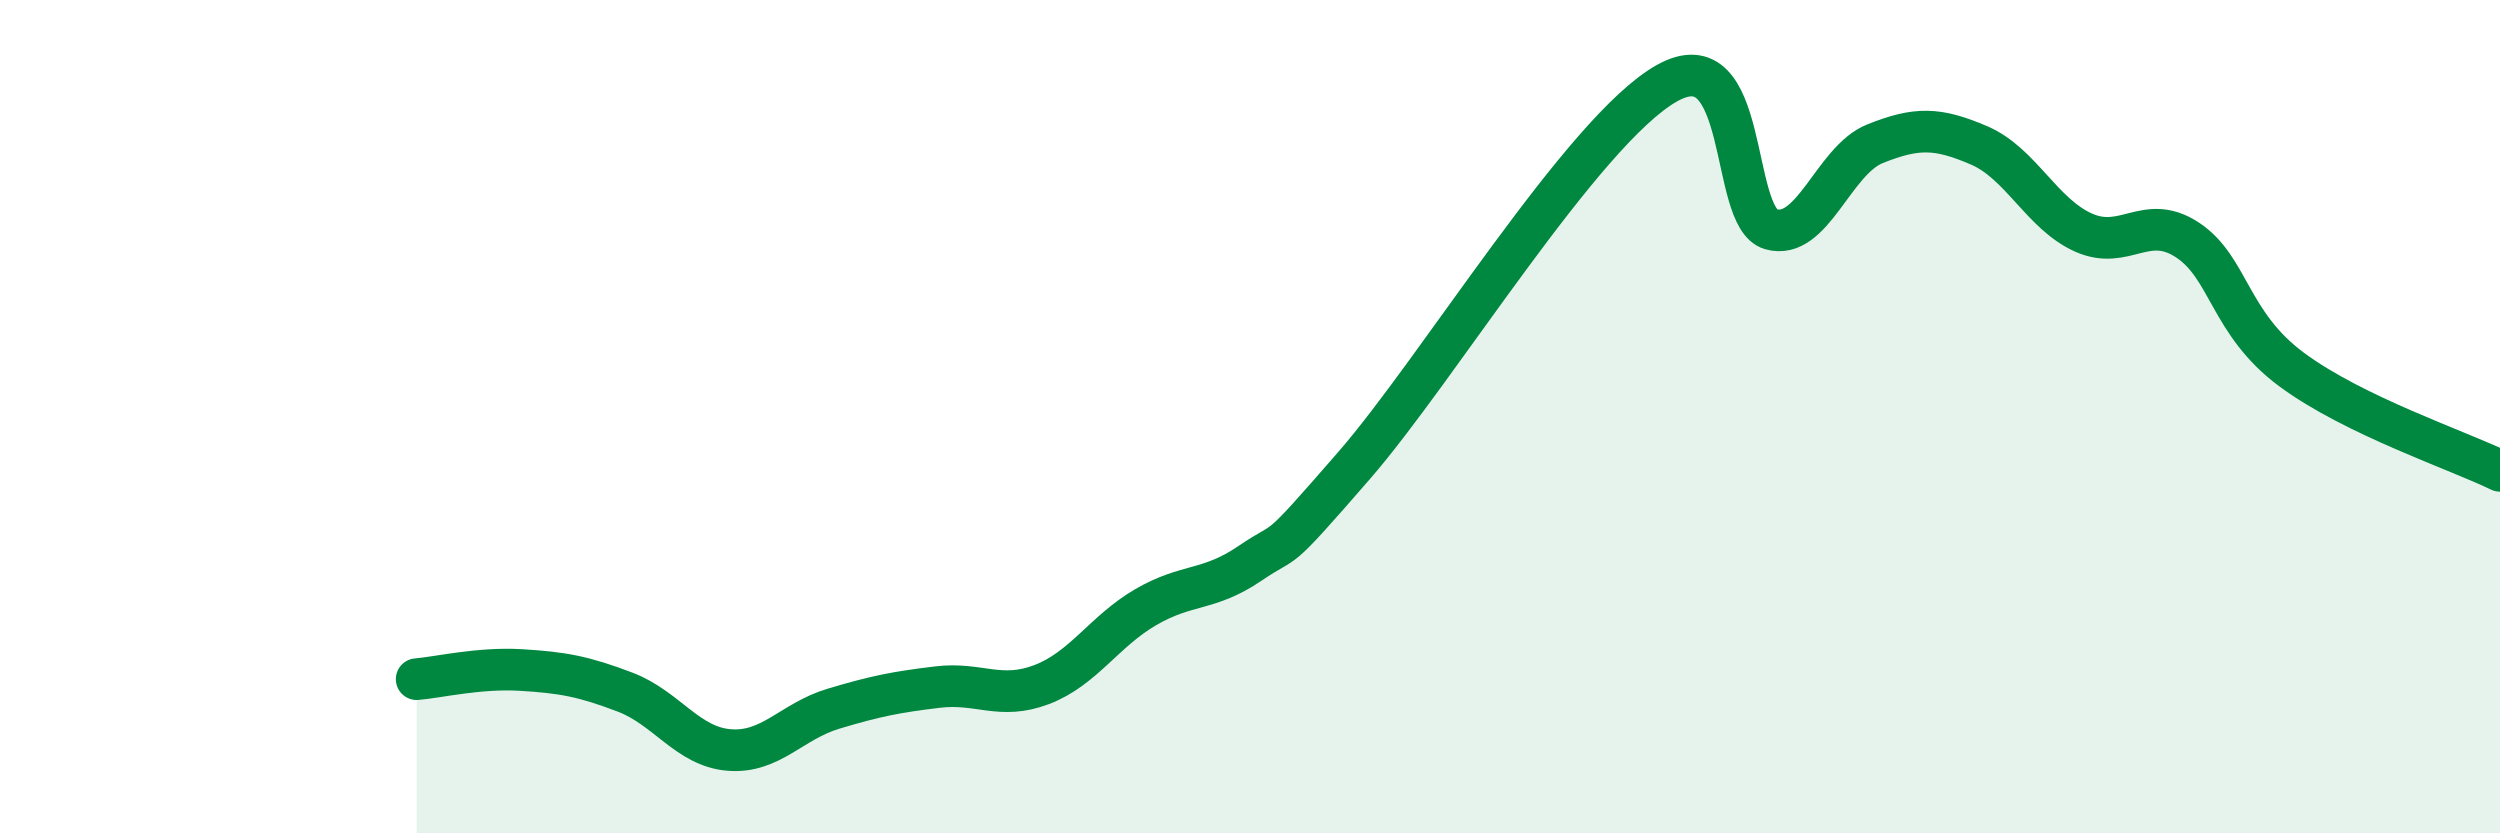 
    <svg width="60" height="20" viewBox="0 0 60 20" xmlns="http://www.w3.org/2000/svg">
      <path
        d="M 10,16.3 C 10.5,16.26 11.5,16.02 12.5,16.08 C 13.5,16.14 14,16.23 15,16.61 C 16,16.99 16.5,17.92 17.5,18 C 18.5,18.08 19,17.31 20,17.01 C 21,16.71 21.5,16.61 22.5,16.49 C 23.5,16.37 24,16.81 25,16.43 C 26,16.05 26.5,15.15 27.5,14.57 C 28.5,13.99 29,14.2 30,13.52 C 31,12.84 30.5,13.47 32.5,11.17 C 34.5,8.87 38,3.13 40,2 C 42,0.87 41.5,5.21 42.5,5.5 C 43.5,5.79 44,3.85 45,3.45 C 46,3.05 46.5,3.06 47.5,3.49 C 48.5,3.92 49,5.13 50,5.58 C 51,6.03 51.5,5.1 52.5,5.76 C 53.5,6.42 53.5,7.76 55,8.87 C 56.5,9.98 59,10.81 60,11.3L60 20L10 20Z"
        fill="#008740"
        opacity="0.1"
        stroke-linecap="round"
        stroke-linejoin="round"
      />
      <path
        d="M 10,16.3 C 10.5,16.26 11.5,16.02 12.5,16.08 C 13.5,16.14 14,16.23 15,16.61 C 16,16.99 16.5,17.92 17.5,18 C 18.5,18.08 19,17.31 20,17.01 C 21,16.71 21.5,16.61 22.5,16.49 C 23.5,16.37 24,16.81 25,16.43 C 26,16.05 26.5,15.15 27.5,14.57 C 28.5,13.99 29,14.2 30,13.52 C 31,12.84 30.5,13.47 32.5,11.17 C 34.5,8.87 38,3.13 40,2 C 42,0.87 41.5,5.21 42.5,5.5 C 43.5,5.79 44,3.85 45,3.45 C 46,3.05 46.5,3.06 47.5,3.49 C 48.5,3.92 49,5.13 50,5.58 C 51,6.03 51.5,5.1 52.5,5.76 C 53.5,6.42 53.5,7.76 55,8.87 C 56.5,9.98 59,10.81 60,11.3"
        stroke="#008740"
        stroke-width="1"
        fill="none"
        stroke-linecap="round"
        stroke-linejoin="round"
      />
    </svg>
  